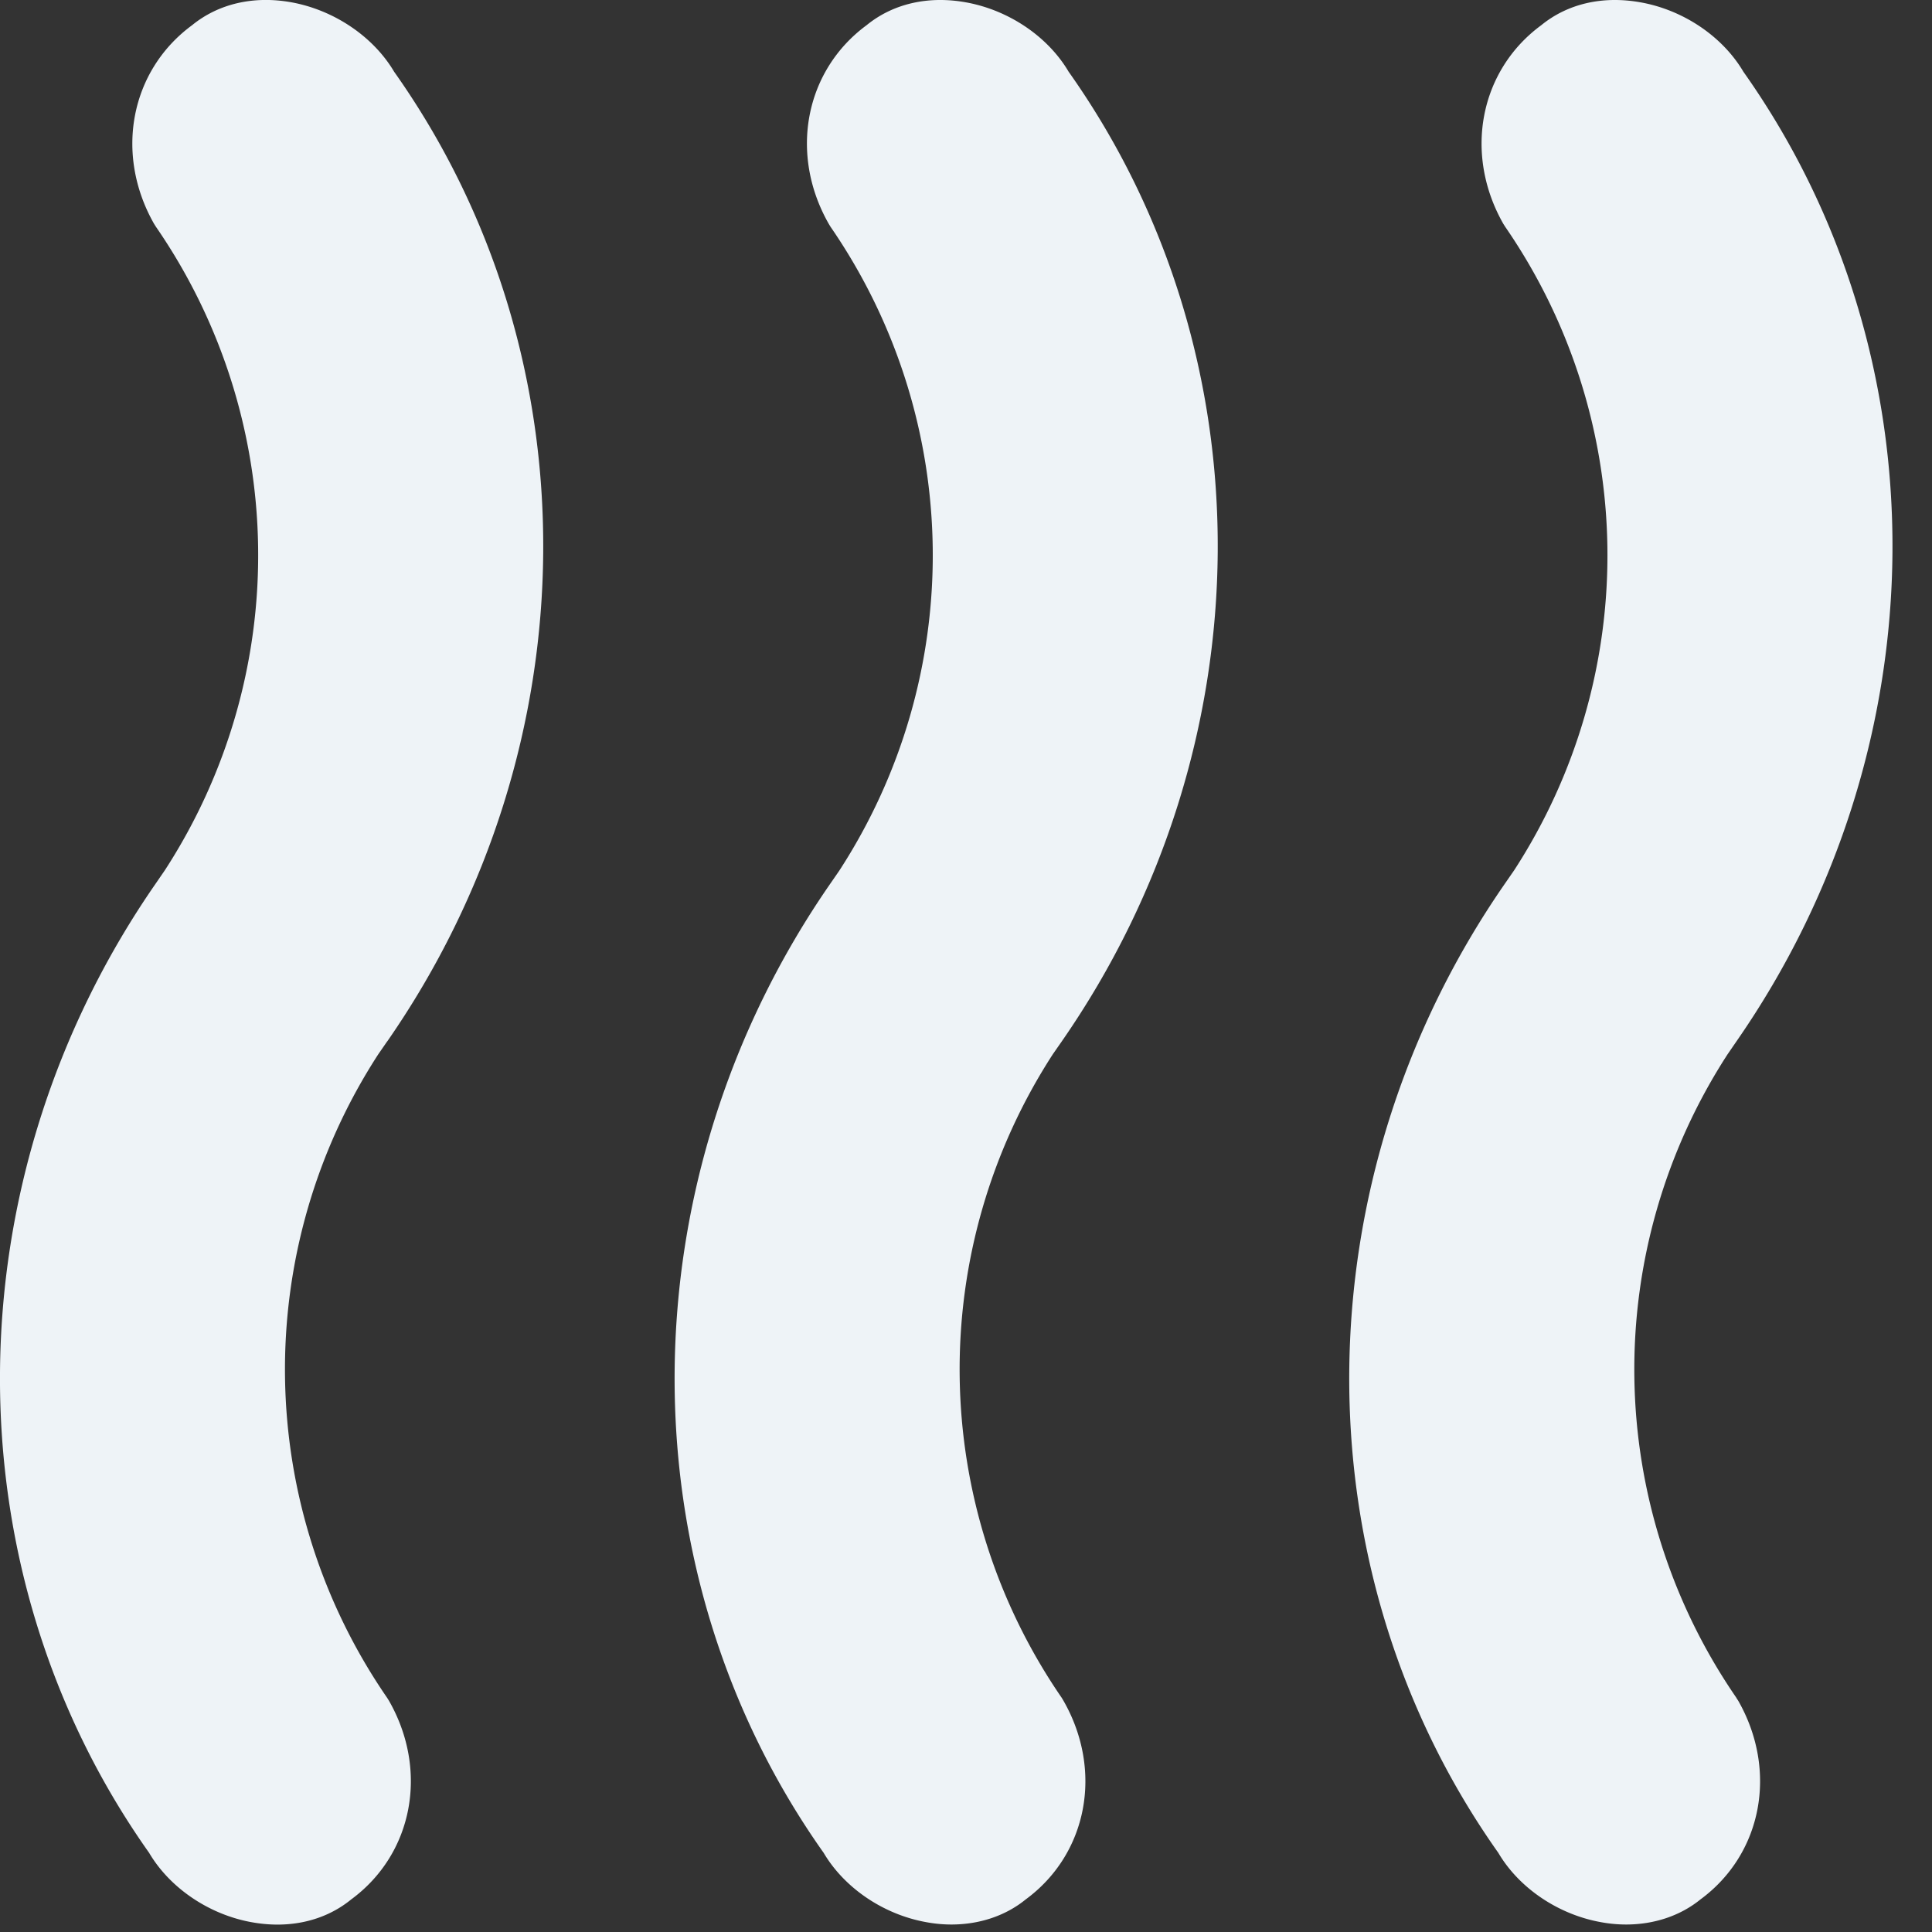 <svg xmlns="http://www.w3.org/2000/svg" width="24" height="24" viewBox="0 0 24 24">
    <rect x="0" y="0" width="24" height="24" fill="#333333" stroke="none"/>
    <path fill="#eef3f7" fill-rule="evenodd" d="M13.19 12.936l-.11.158a7.197 7.197 0 0 0 .11 7.998l.022.037c.495.869.297 1.903-.47 2.466-.25.204-.576.312-.924.312-.104 0-.21-.01-.316-.03-.53-.096-1.013-.425-1.27-.86-2.5-3.53-2.466-8.368.086-12.045l.107-.155a7.19 7.19 0 0 0-.108-8l-.023-.038C9.8 1.91 10 .877 10.764.314c.33-.27.77-.37 1.24-.284.53.097 1.014.425 1.271.861 2.5 3.53 2.467 8.368-.085 12.045zm-8.38 0l-.112.162a7.191 7.191 0 0 0 .112 7.994l.023.037c.495.869.296 1.903-.47 2.466-.252.206-.57.313-.916.313-.105 0-.213-.01-.323-.03-.53-.096-1.015-.426-1.272-.862-2.5-3.53-2.467-8.367.085-12.044l.112-.163a7.187 7.187 0 0 0-.112-7.992l-.024-.038C1.42 1.91 1.62.877 2.385.314c.329-.269.768-.37 1.237-.285.53.097 1.016.426 1.274.862 2.5 3.53 2.467 8.368-.085 12.045zm16.76 8.156l.024.037c.494.869.296 1.903-.47 2.466-.251.204-.576.312-.925.312-.103 0-.21-.01-.316-.03-.53-.096-1.014-.425-1.27-.86-2.5-3.53-2.467-8.368.085-12.045l.112-.162a7.188 7.188 0 0 0-.112-7.993l-.024-.038c-.493-.868-.294-1.902.471-2.465.33-.27.768-.37 1.24-.284.53.096 1.015.425 1.272.861 2.5 3.531 2.467 8.368-.086 12.045l-.11.16a7.194 7.194 0 0 0 .11 7.996z"/>
</svg>
